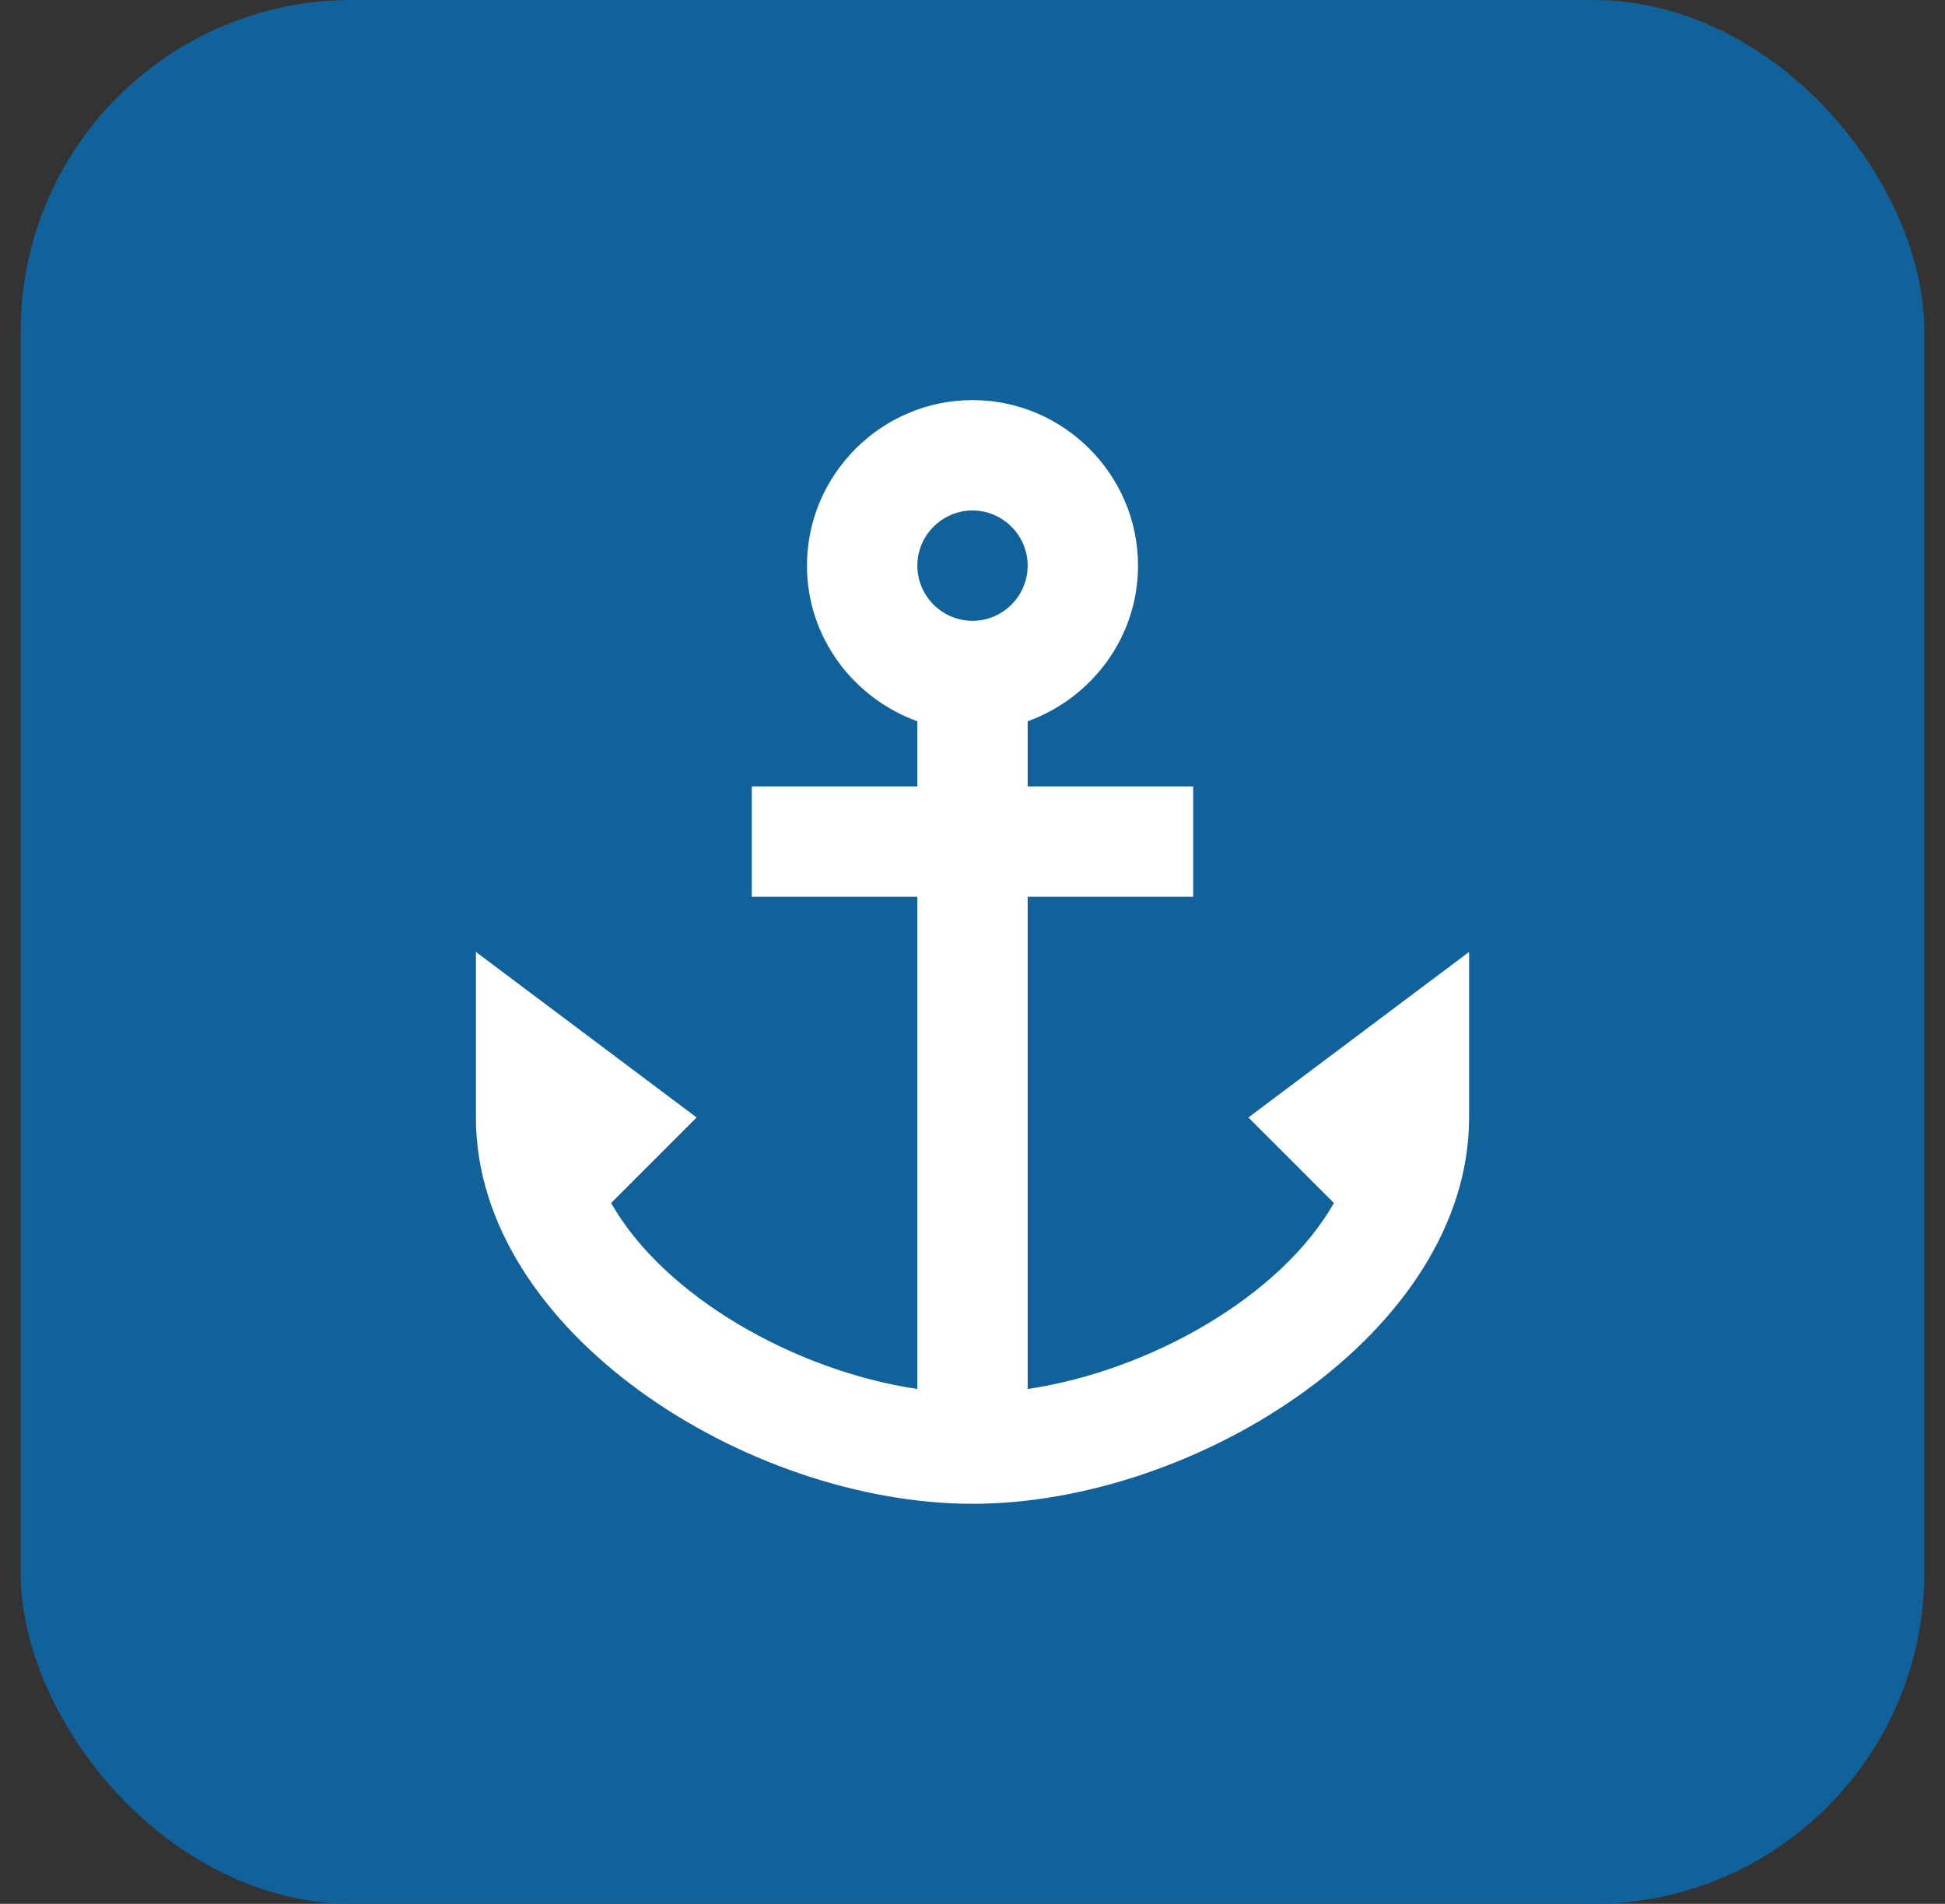 <svg width="47" height="46" viewBox="0 0 47 46" fill="none" xmlns="http://www.w3.org/2000/svg">
<rect x="0" y="0" width="47" height="46" fill="#333333" stroke="none"/>
<rect x="0.5" width="46" height="46" rx="8" fill="#11629B"/>
<g clip-path="url(#clip0_625_1537)">
<path d="M30.167 27L32.233 29.067C30.953 31.32 27.793 33.12 24.833 33.56V21.667H28.833V19H24.833V17.427C26.38 16.867 27.5 15.4 27.5 13.667C27.5 11.467 25.7 9.667 23.5 9.667C21.3 9.667 19.5 11.467 19.5 13.667C19.5 15.4 20.62 16.867 22.167 17.427V19H18.167V21.667H22.167V33.56C19.207 33.12 16.047 31.32 14.767 29.067L16.833 27L11.5 23V27C11.5 32.174 18.06 36.334 23.5 36.334C28.94 36.334 35.5 32.174 35.5 27V23L30.167 27ZM23.5 12.334C24.233 12.334 24.833 12.934 24.833 13.667C24.833 14.4 24.233 15 23.5 15C22.767 15 22.167 14.4 22.167 13.667C22.167 12.934 22.767 12.334 23.5 12.334Z" fill="white"/>
</g>
<defs>
<clipPath id="clip0_625_1537">
<rect width="32" height="32" fill="white" transform="translate(7.5 7)"/>
</clipPath>
</defs>
</svg>
